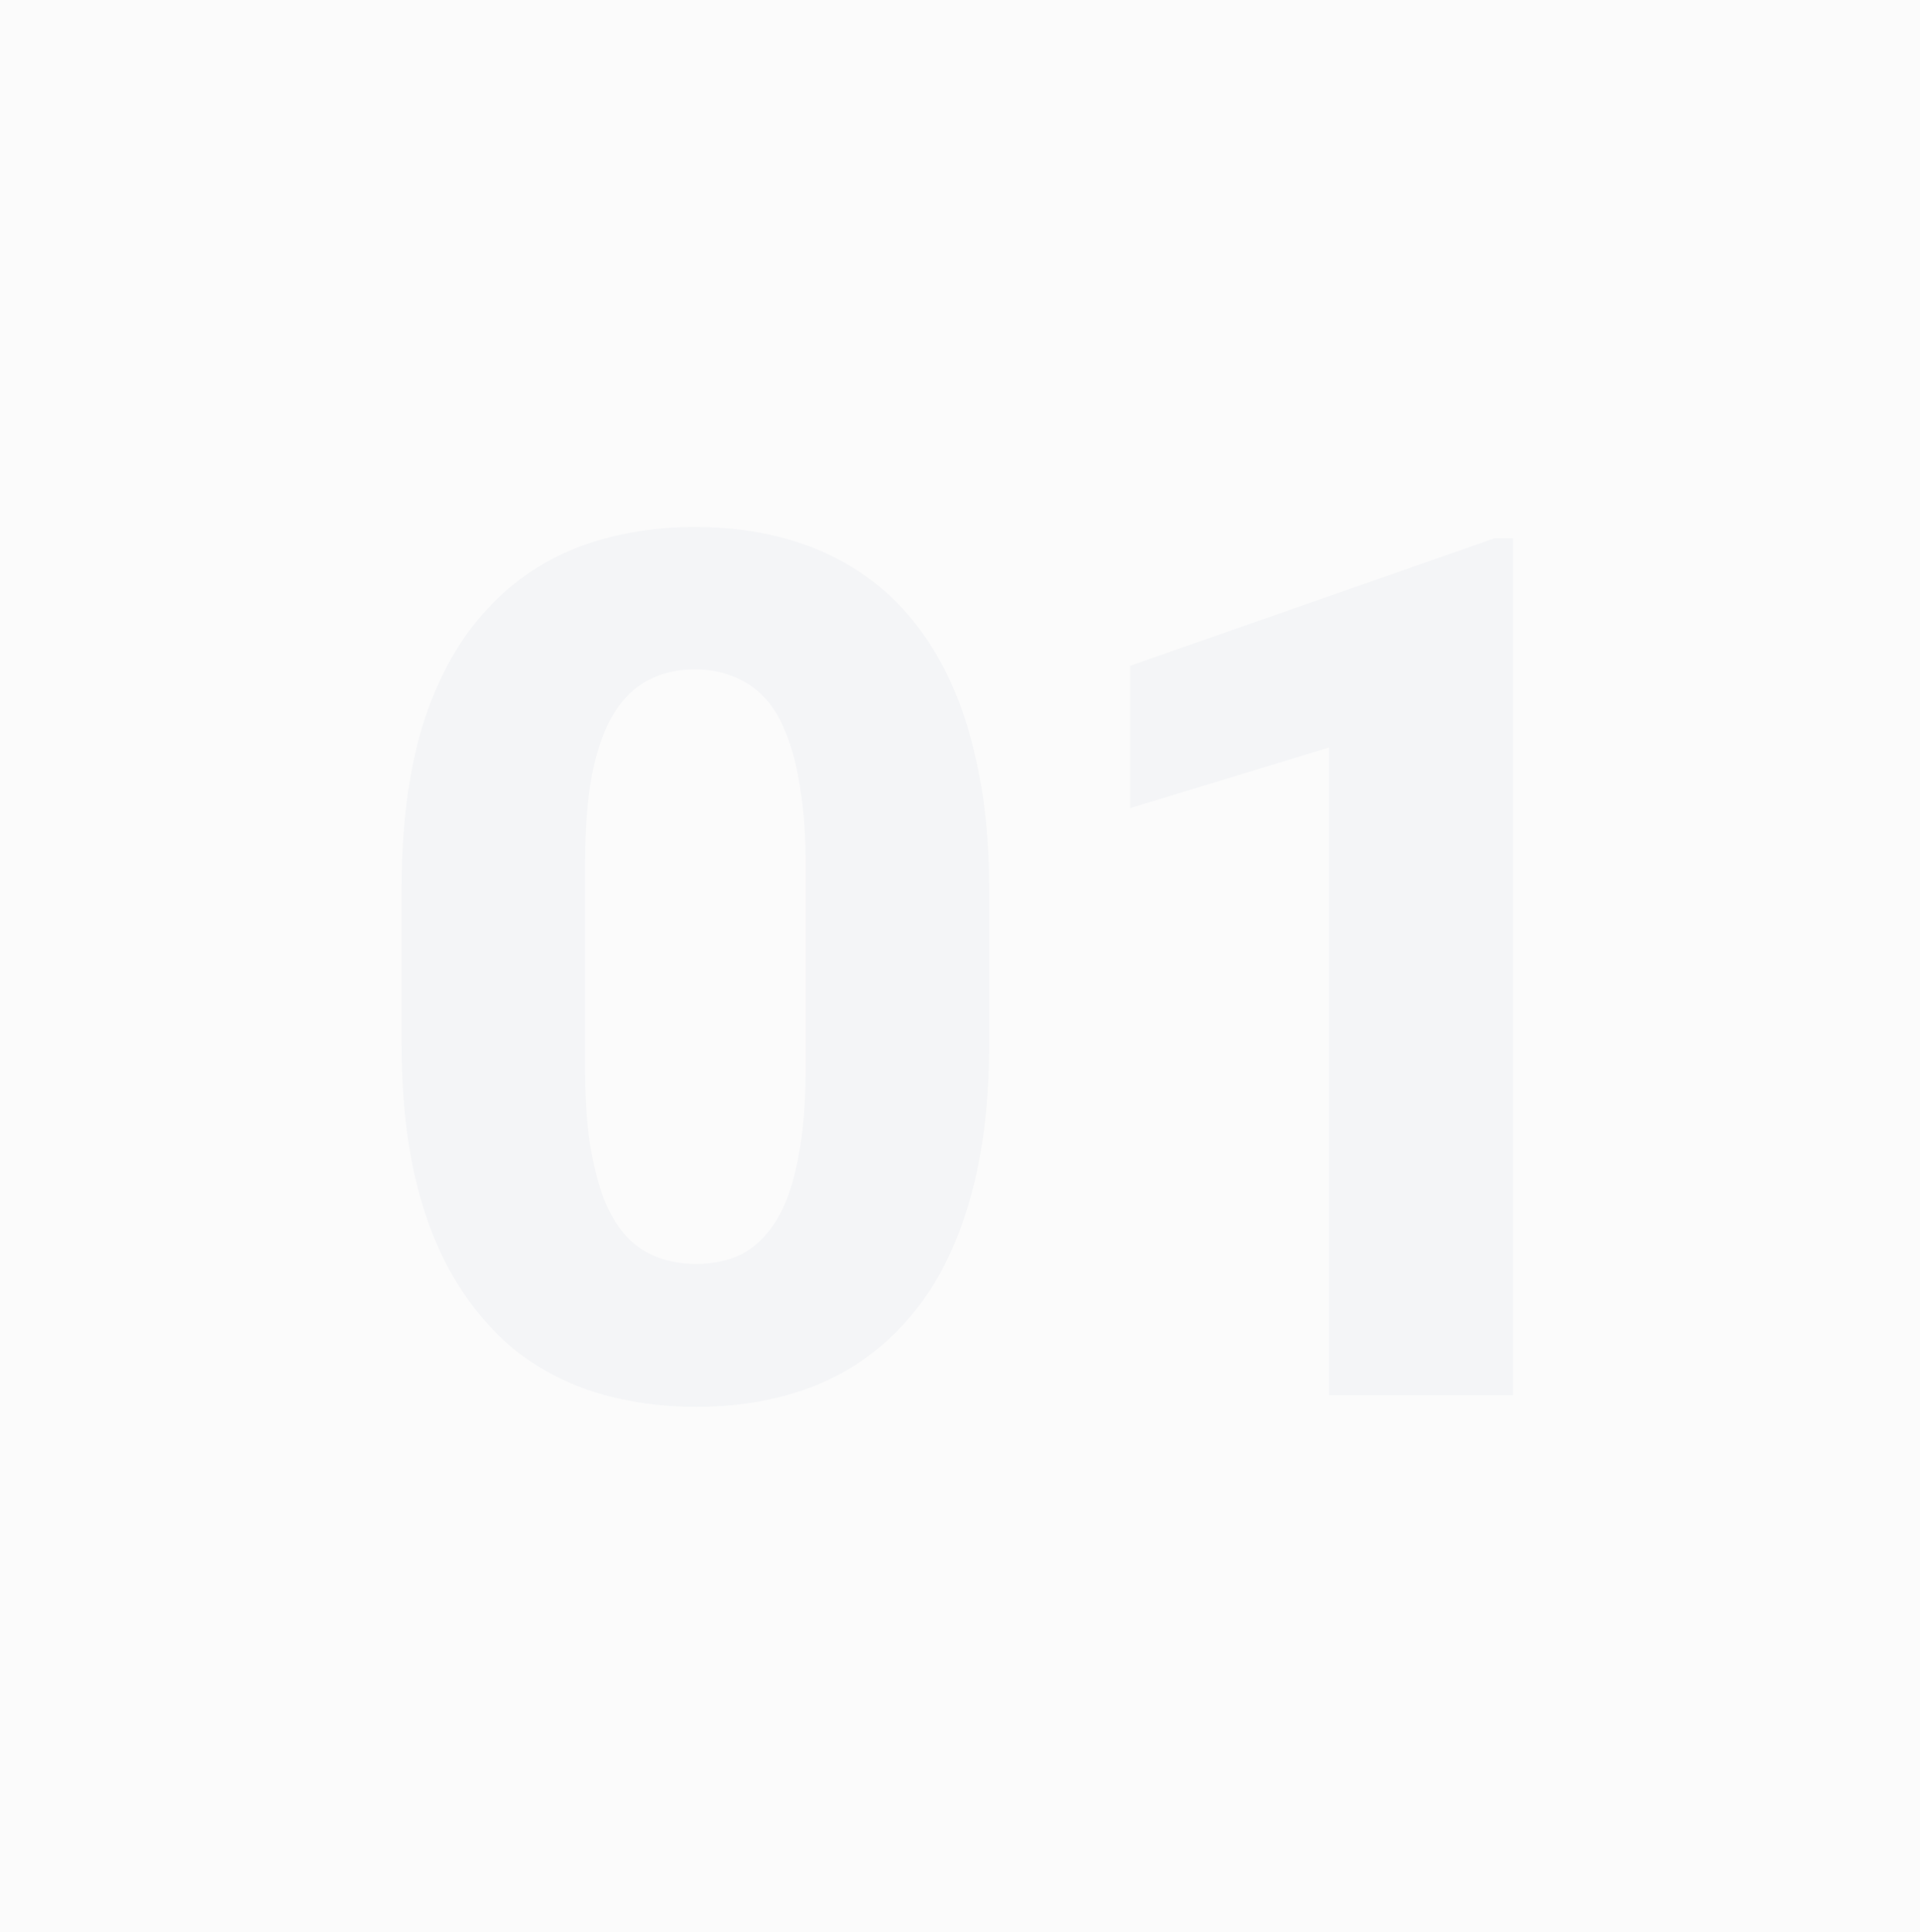 <svg xmlns="http://www.w3.org/2000/svg" width="153" height="154" viewBox="0 0 153 154" fill="none"><rect width="153" height="154" fill="#FBFBFB"></rect><path d="M78.828 70.969V83.109C78.828 88.109 78.266 92.438 77.141 96.094C76.047 99.75 74.453 102.766 72.359 105.141C70.297 107.516 67.828 109.281 64.953 110.438C62.109 111.562 58.953 112.125 55.484 112.125C52.703 112.125 50.109 111.766 47.703 111.047C45.297 110.328 43.125 109.219 41.188 107.719C39.281 106.188 37.641 104.281 36.266 102C34.891 99.719 33.828 97 33.078 93.844C32.359 90.688 32 87.109 32 83.109V70.969C32 65.906 32.547 61.562 33.641 57.938C34.766 54.312 36.375 51.312 38.469 48.938C40.562 46.562 43.031 44.812 45.875 43.688C48.75 42.562 51.922 42 55.391 42C58.172 42 60.75 42.359 63.125 43.078C65.531 43.797 67.703 44.906 69.641 46.406C71.578 47.906 73.219 49.797 74.562 52.078C75.938 54.359 76.984 57.078 77.703 60.234C78.453 63.359 78.828 66.938 78.828 70.969ZM64.203 84.938V69.047C64.203 66.703 64.062 64.672 63.781 62.953C63.531 61.203 63.156 59.719 62.656 58.5C62.188 57.281 61.594 56.297 60.875 55.547C60.156 54.797 59.328 54.25 58.391 53.906C57.484 53.531 56.484 53.344 55.391 53.344C54.016 53.344 52.781 53.625 51.688 54.188C50.594 54.75 49.672 55.641 48.922 56.859C48.172 58.047 47.594 59.656 47.188 61.688C46.812 63.688 46.625 66.141 46.625 69.047V84.938C46.625 87.281 46.75 89.328 47 91.078C47.281 92.828 47.656 94.328 48.125 95.578C48.625 96.797 49.234 97.797 49.953 98.578C50.672 99.328 51.5 99.875 52.438 100.219C53.375 100.562 54.391 100.734 55.484 100.734C56.859 100.734 58.078 100.469 59.141 99.938C60.203 99.375 61.109 98.484 61.859 97.266C62.641 96.016 63.219 94.375 63.594 92.344C64 90.312 64.203 87.844 64.203 84.938Z" fill="#112480" fill-opacity="0.03"></path><path d="M120.571 42.891V111.188H105.899V59.578L90.056 64.406V53.062L119.118 42.891H120.571Z" fill="#112480" fill-opacity="0.03"></path></svg>